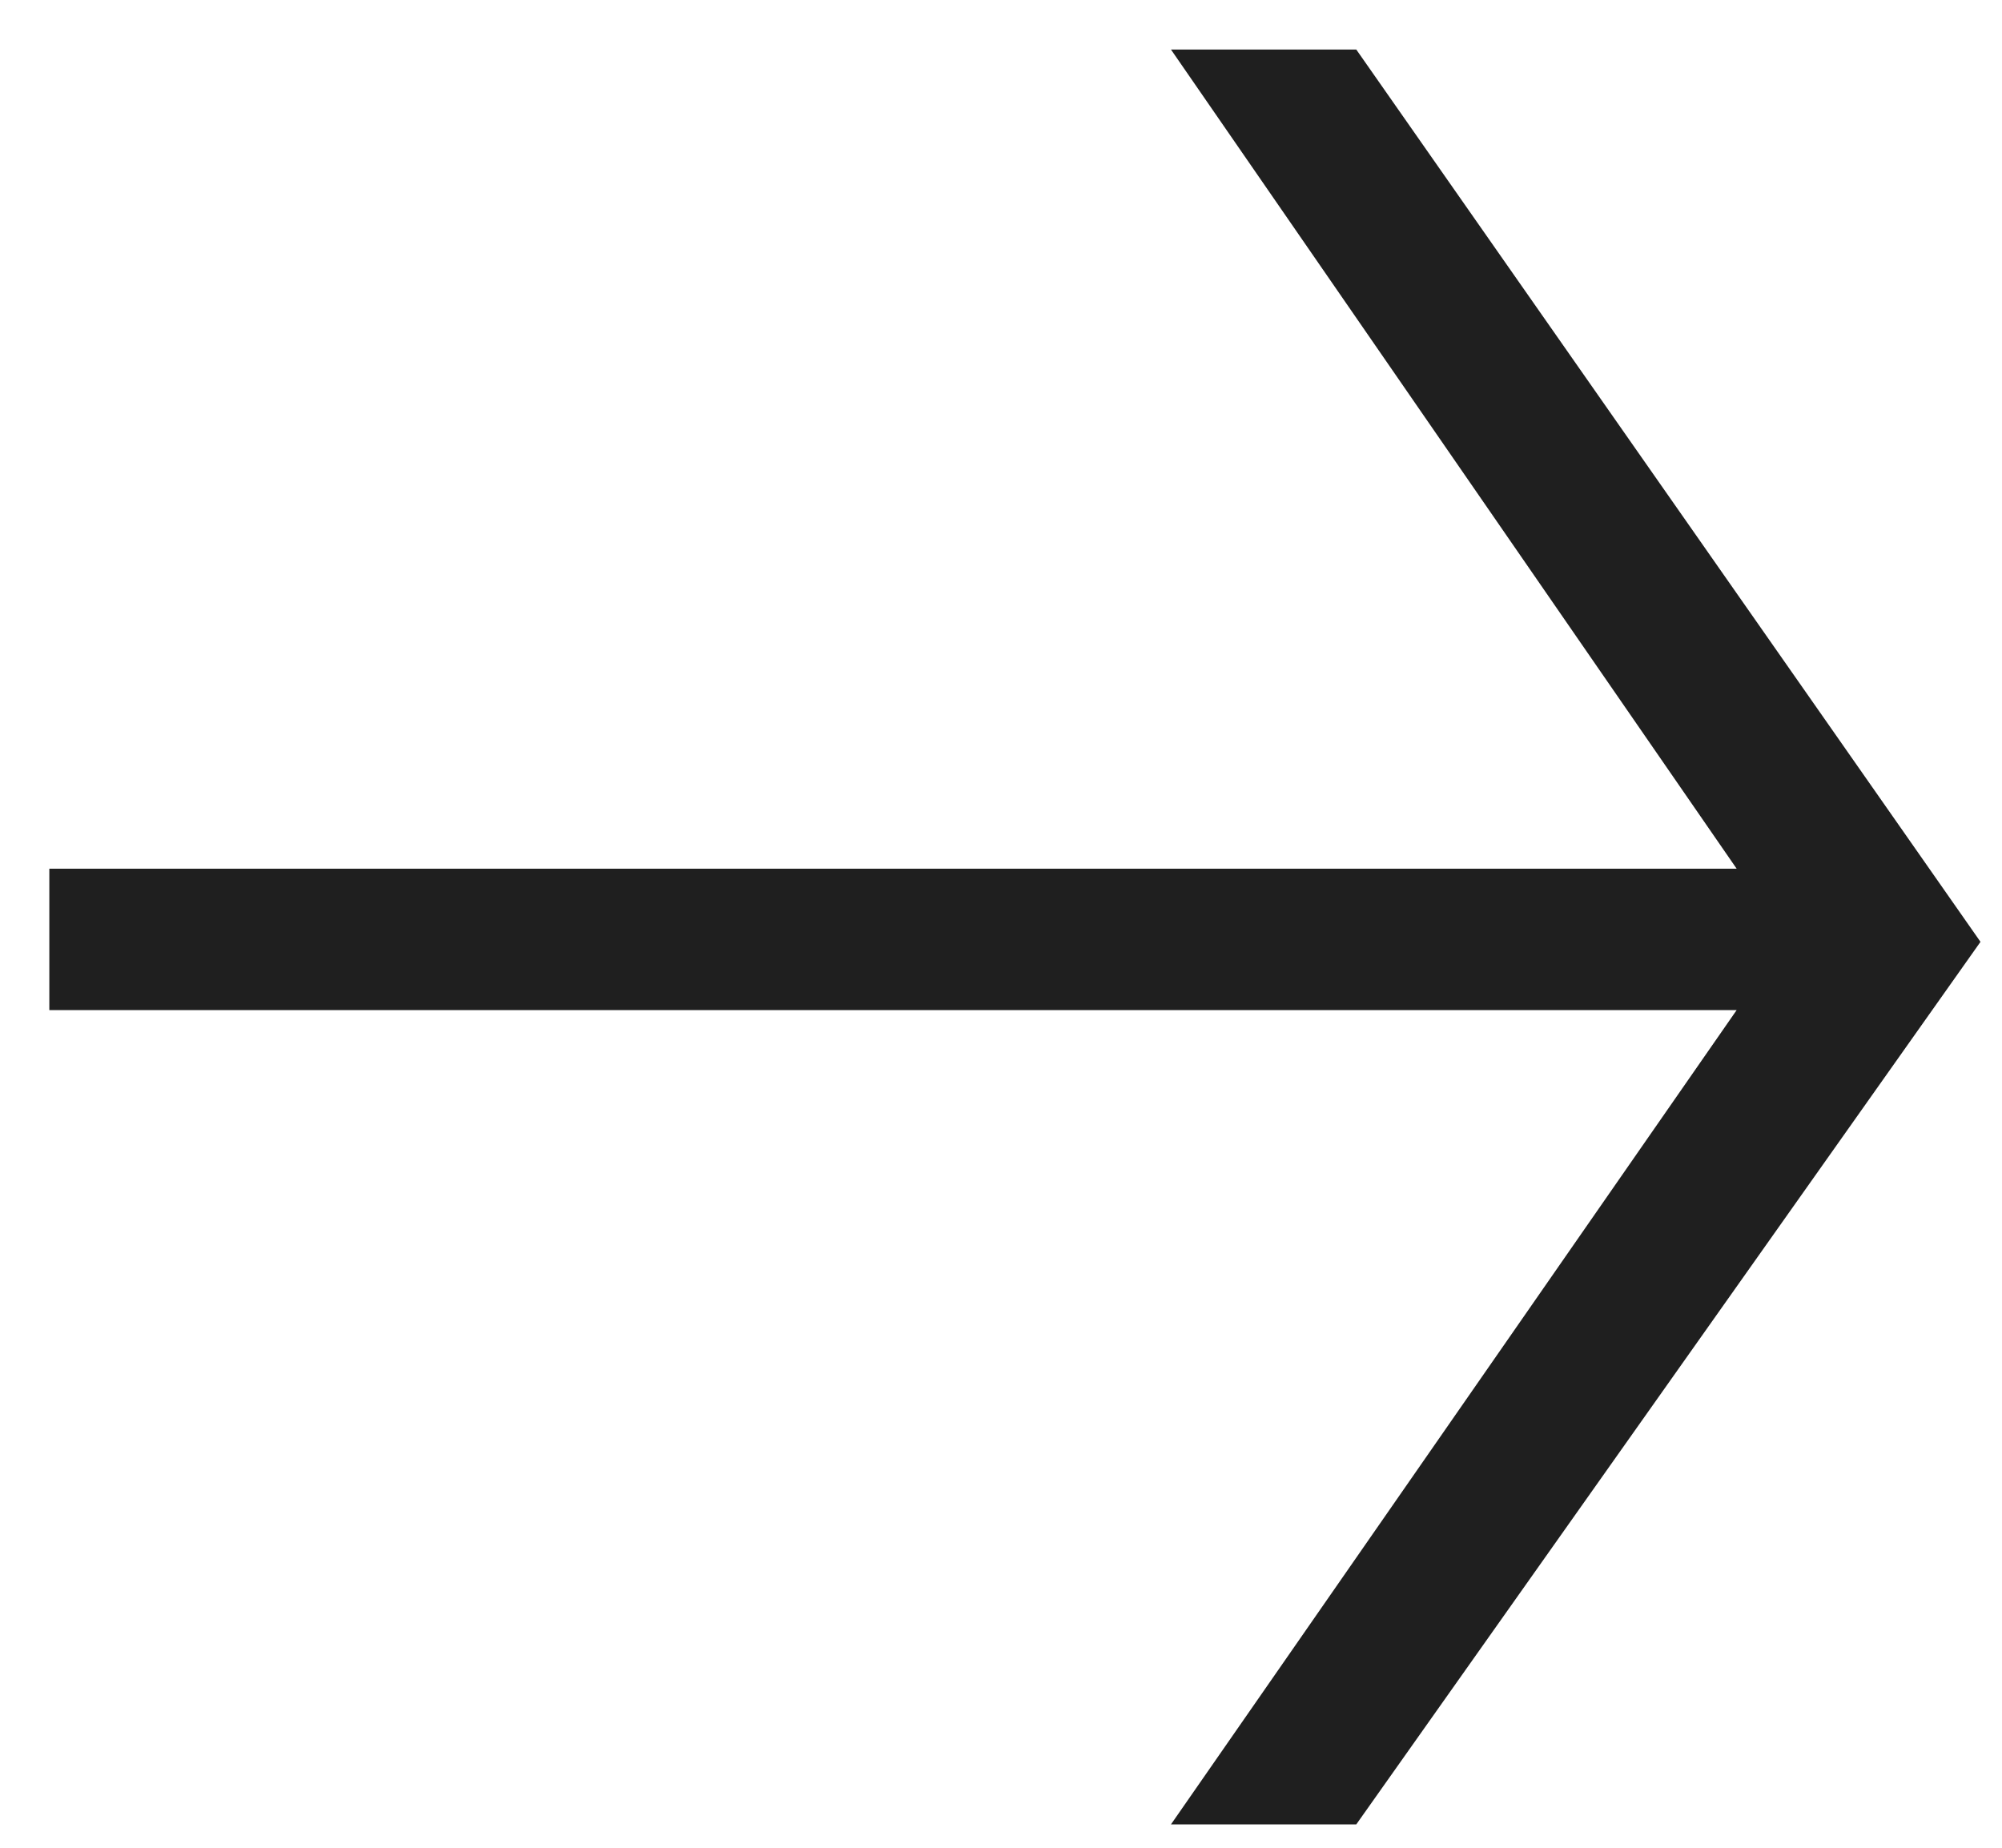 <?xml version="1.0" encoding="UTF-8"?> <svg xmlns="http://www.w3.org/2000/svg" width="39" height="36" viewBox="0 0 39 36" fill="none"><path d="M0.961 19.68H33.831L22.811 35.545H26.421L38.581 18.35L26.421 0.965H22.811L33.831 16.925H0.961V19.68Z" fill="#1F1F1F"></path></svg> 
